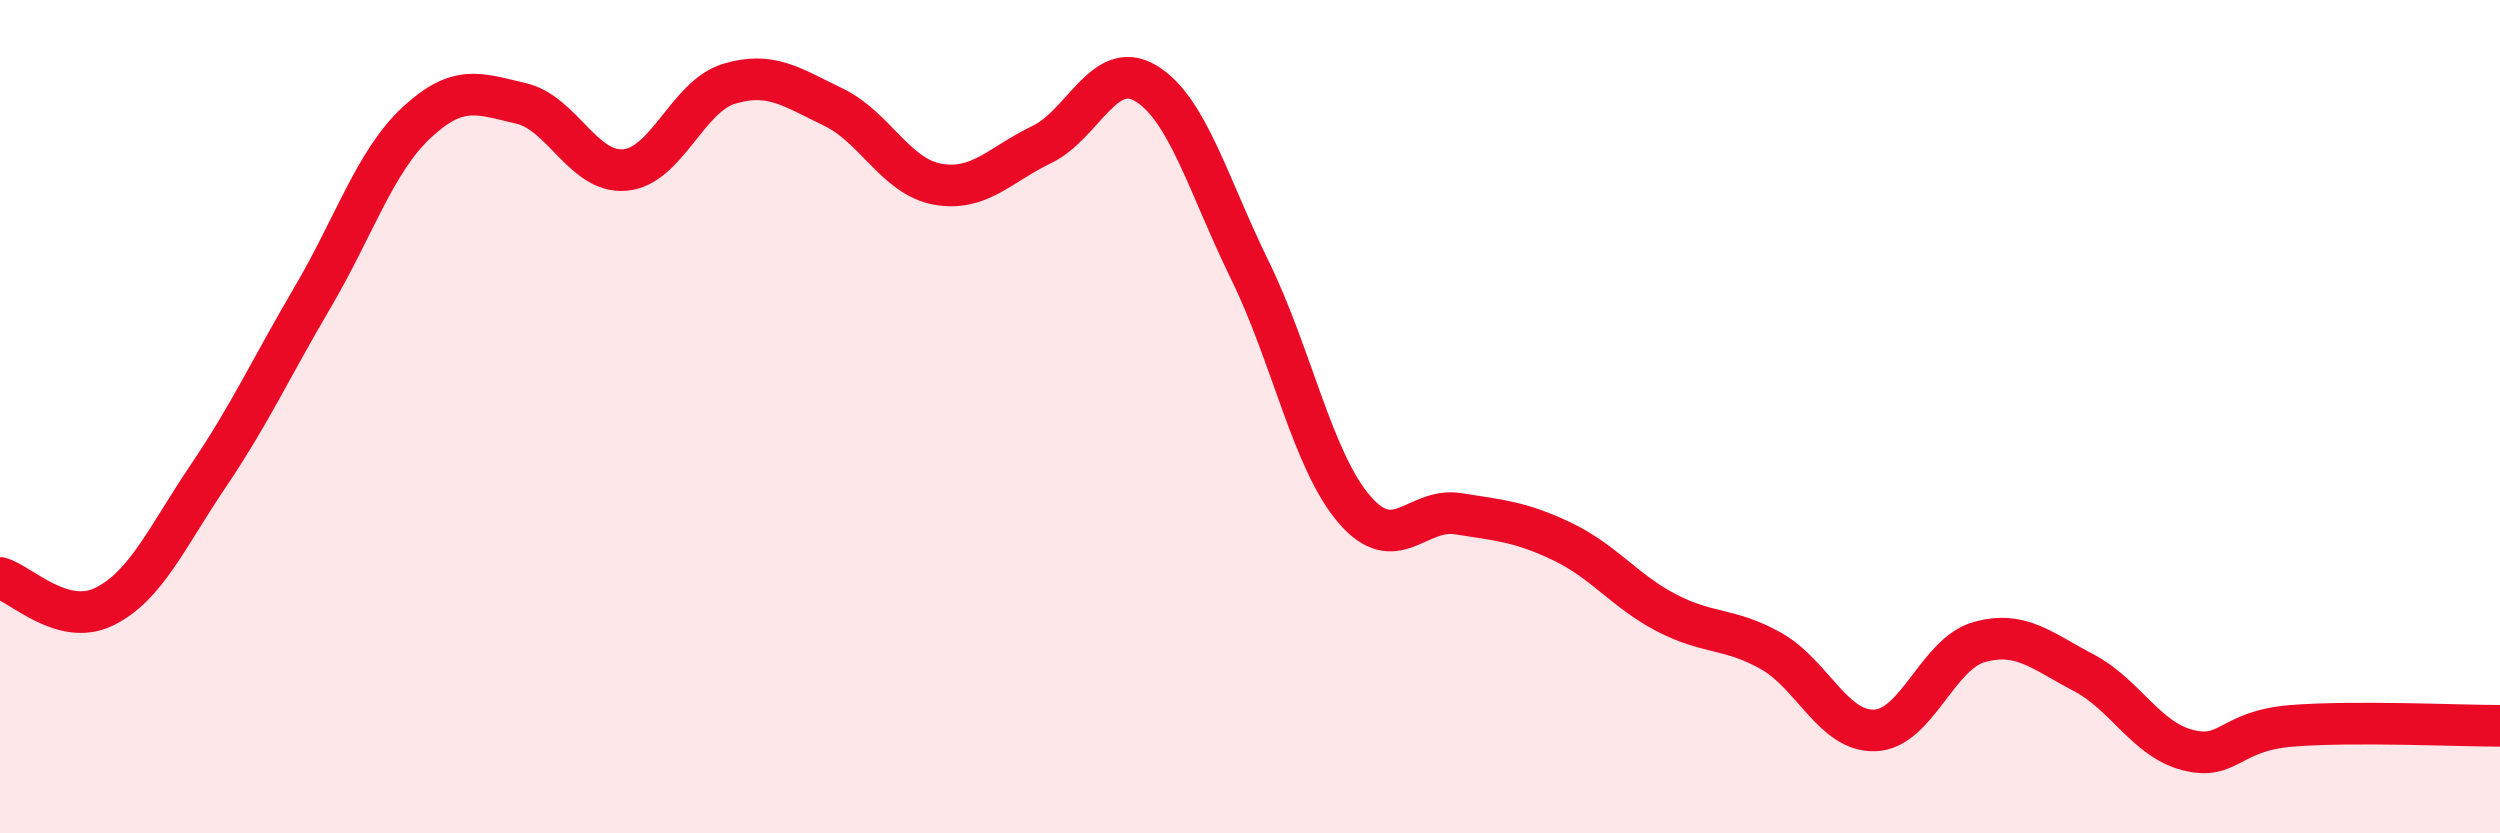 
    <svg width="60" height="20" viewBox="0 0 60 20" xmlns="http://www.w3.org/2000/svg">
      <path
        d="M 0,13.87 C 0.5,14.01 1.5,15.05 2.5,14.56 C 3.5,14.07 4,12.9 5,11.42 C 6,9.94 6.5,8.84 7.5,7.14 C 8.5,5.44 9,3.87 10,2.94 C 11,2.01 11.5,2.25 12.5,2.48 C 13.5,2.71 14,4.17 15,4.08 C 16,3.99 16.5,2.31 17.5,2.01 C 18.5,1.71 19,2.09 20,2.57 C 21,3.05 21.5,4.24 22.5,4.42 C 23.5,4.6 24,3.95 25,3.47 C 26,2.99 26.5,1.4 27.5,2 C 28.5,2.6 29,4.45 30,6.49 C 31,8.53 31.5,11.05 32.5,12.22 C 33.5,13.39 34,12.17 35,12.33 C 36,12.49 36.5,12.52 37.5,13 C 38.5,13.48 39,14.19 40,14.71 C 41,15.23 41.5,15.06 42.5,15.62 C 43.5,16.18 44,17.57 45,17.53 C 46,17.49 46.5,15.69 47.5,15.41 C 48.5,15.13 49,15.62 50,16.14 C 51,16.66 51.5,17.74 52.5,18 C 53.5,18.26 53.5,17.54 55,17.42 C 56.5,17.3 59,17.42 60,17.42L60 20L0 20Z"
        fill="#EB0A25"
        opacity="0.1"
        stroke-linecap="round"
        stroke-linejoin="round"
      />
      <path
        d="M 0,13.87 C 0.5,14.01 1.5,15.05 2.5,14.56 C 3.5,14.07 4,12.9 5,11.42 C 6,9.94 6.5,8.84 7.5,7.14 C 8.5,5.44 9,3.87 10,2.94 C 11,2.01 11.5,2.25 12.5,2.48 C 13.5,2.71 14,4.17 15,4.08 C 16,3.99 16.5,2.31 17.5,2.01 C 18.5,1.71 19,2.09 20,2.57 C 21,3.05 21.5,4.24 22.5,4.42 C 23.5,4.6 24,3.95 25,3.47 C 26,2.99 26.5,1.4 27.5,2 C 28.5,2.6 29,4.45 30,6.49 C 31,8.53 31.5,11.05 32.5,12.22 C 33.5,13.39 34,12.17 35,12.33 C 36,12.49 36.5,12.52 37.5,13 C 38.5,13.48 39,14.19 40,14.71 C 41,15.23 41.5,15.06 42.5,15.62 C 43.5,16.18 44,17.57 45,17.53 C 46,17.49 46.5,15.69 47.5,15.41 C 48.5,15.13 49,15.62 50,16.14 C 51,16.66 51.5,17.74 52.5,18 C 53.5,18.26 53.5,17.54 55,17.42 C 56.5,17.3 59,17.42 60,17.42"
        stroke="#EB0A25"
        stroke-width="1"
        fill="none"
        stroke-linecap="round"
        stroke-linejoin="round"
      />
    </svg>
  